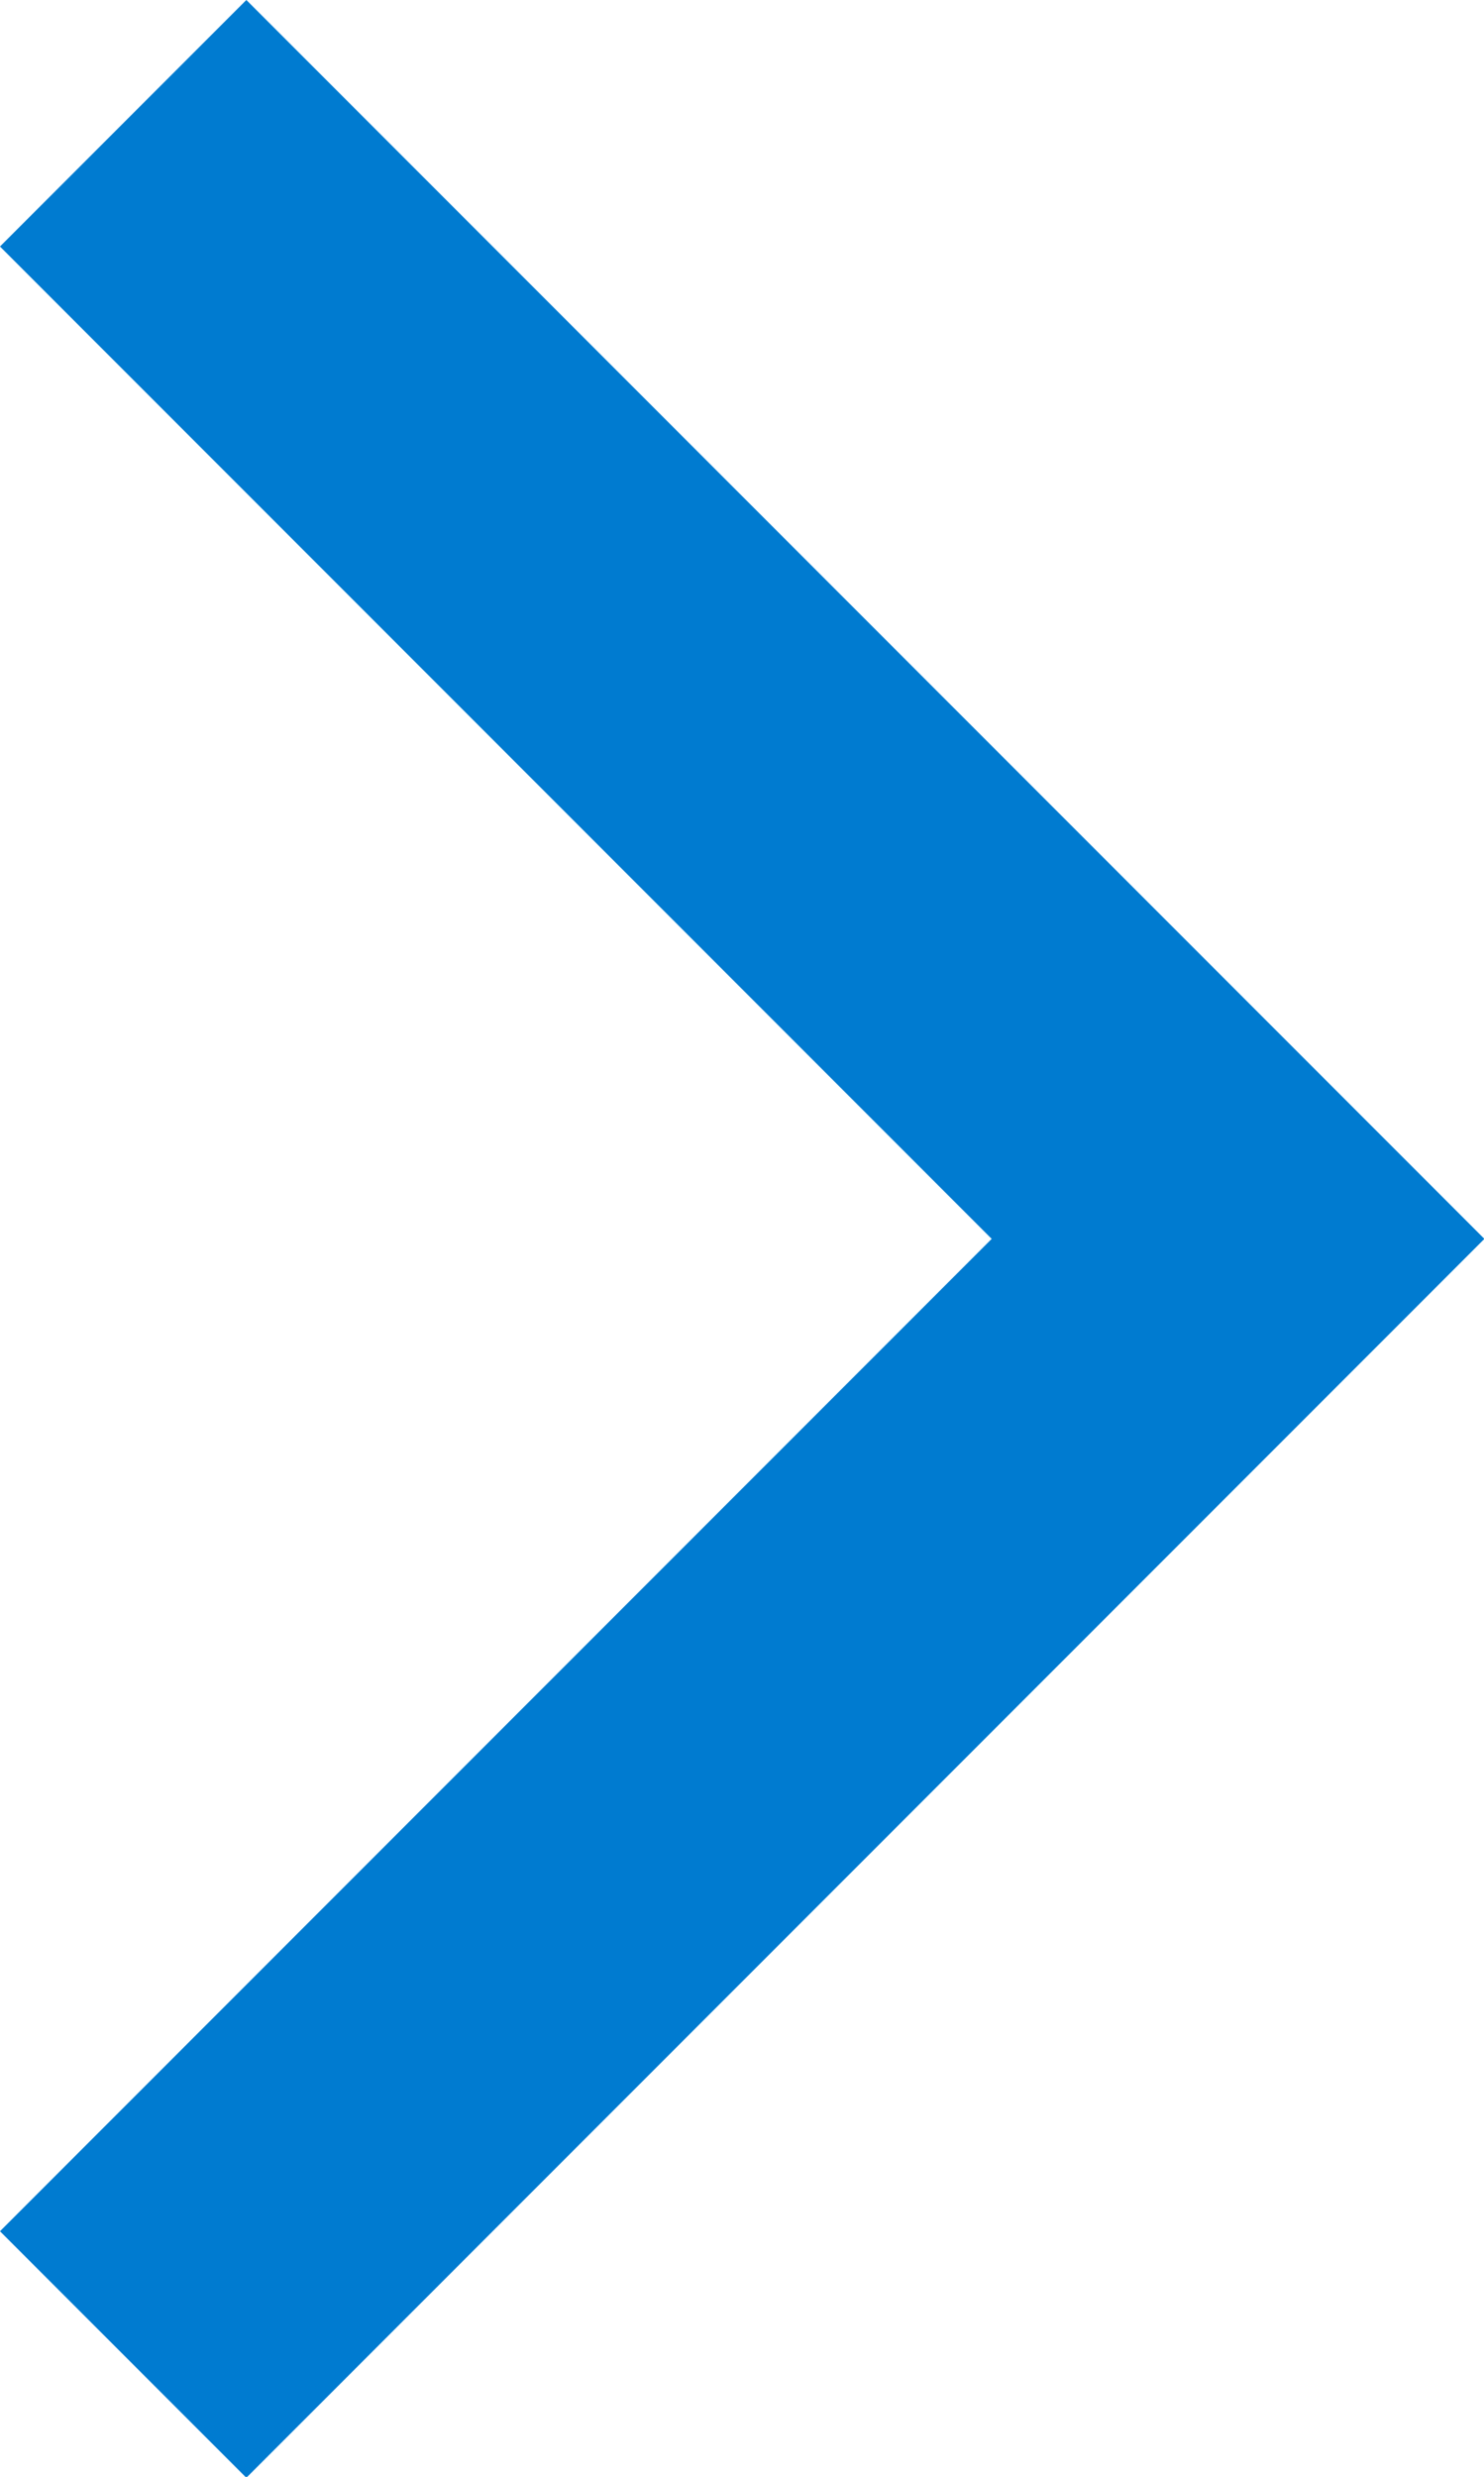 <svg xmlns="http://www.w3.org/2000/svg" width="8.519" height="14.209" viewBox="0 0 8.519 14.209">
  <path id="路径_37" data-name="路径 37" d="M884.974-6070.5l6.4,6.4-6.4,6.4" transform="translate(-884.267 6071.207)" fill="none" stroke="#007bd0" stroke-width="2"/>
</svg>

